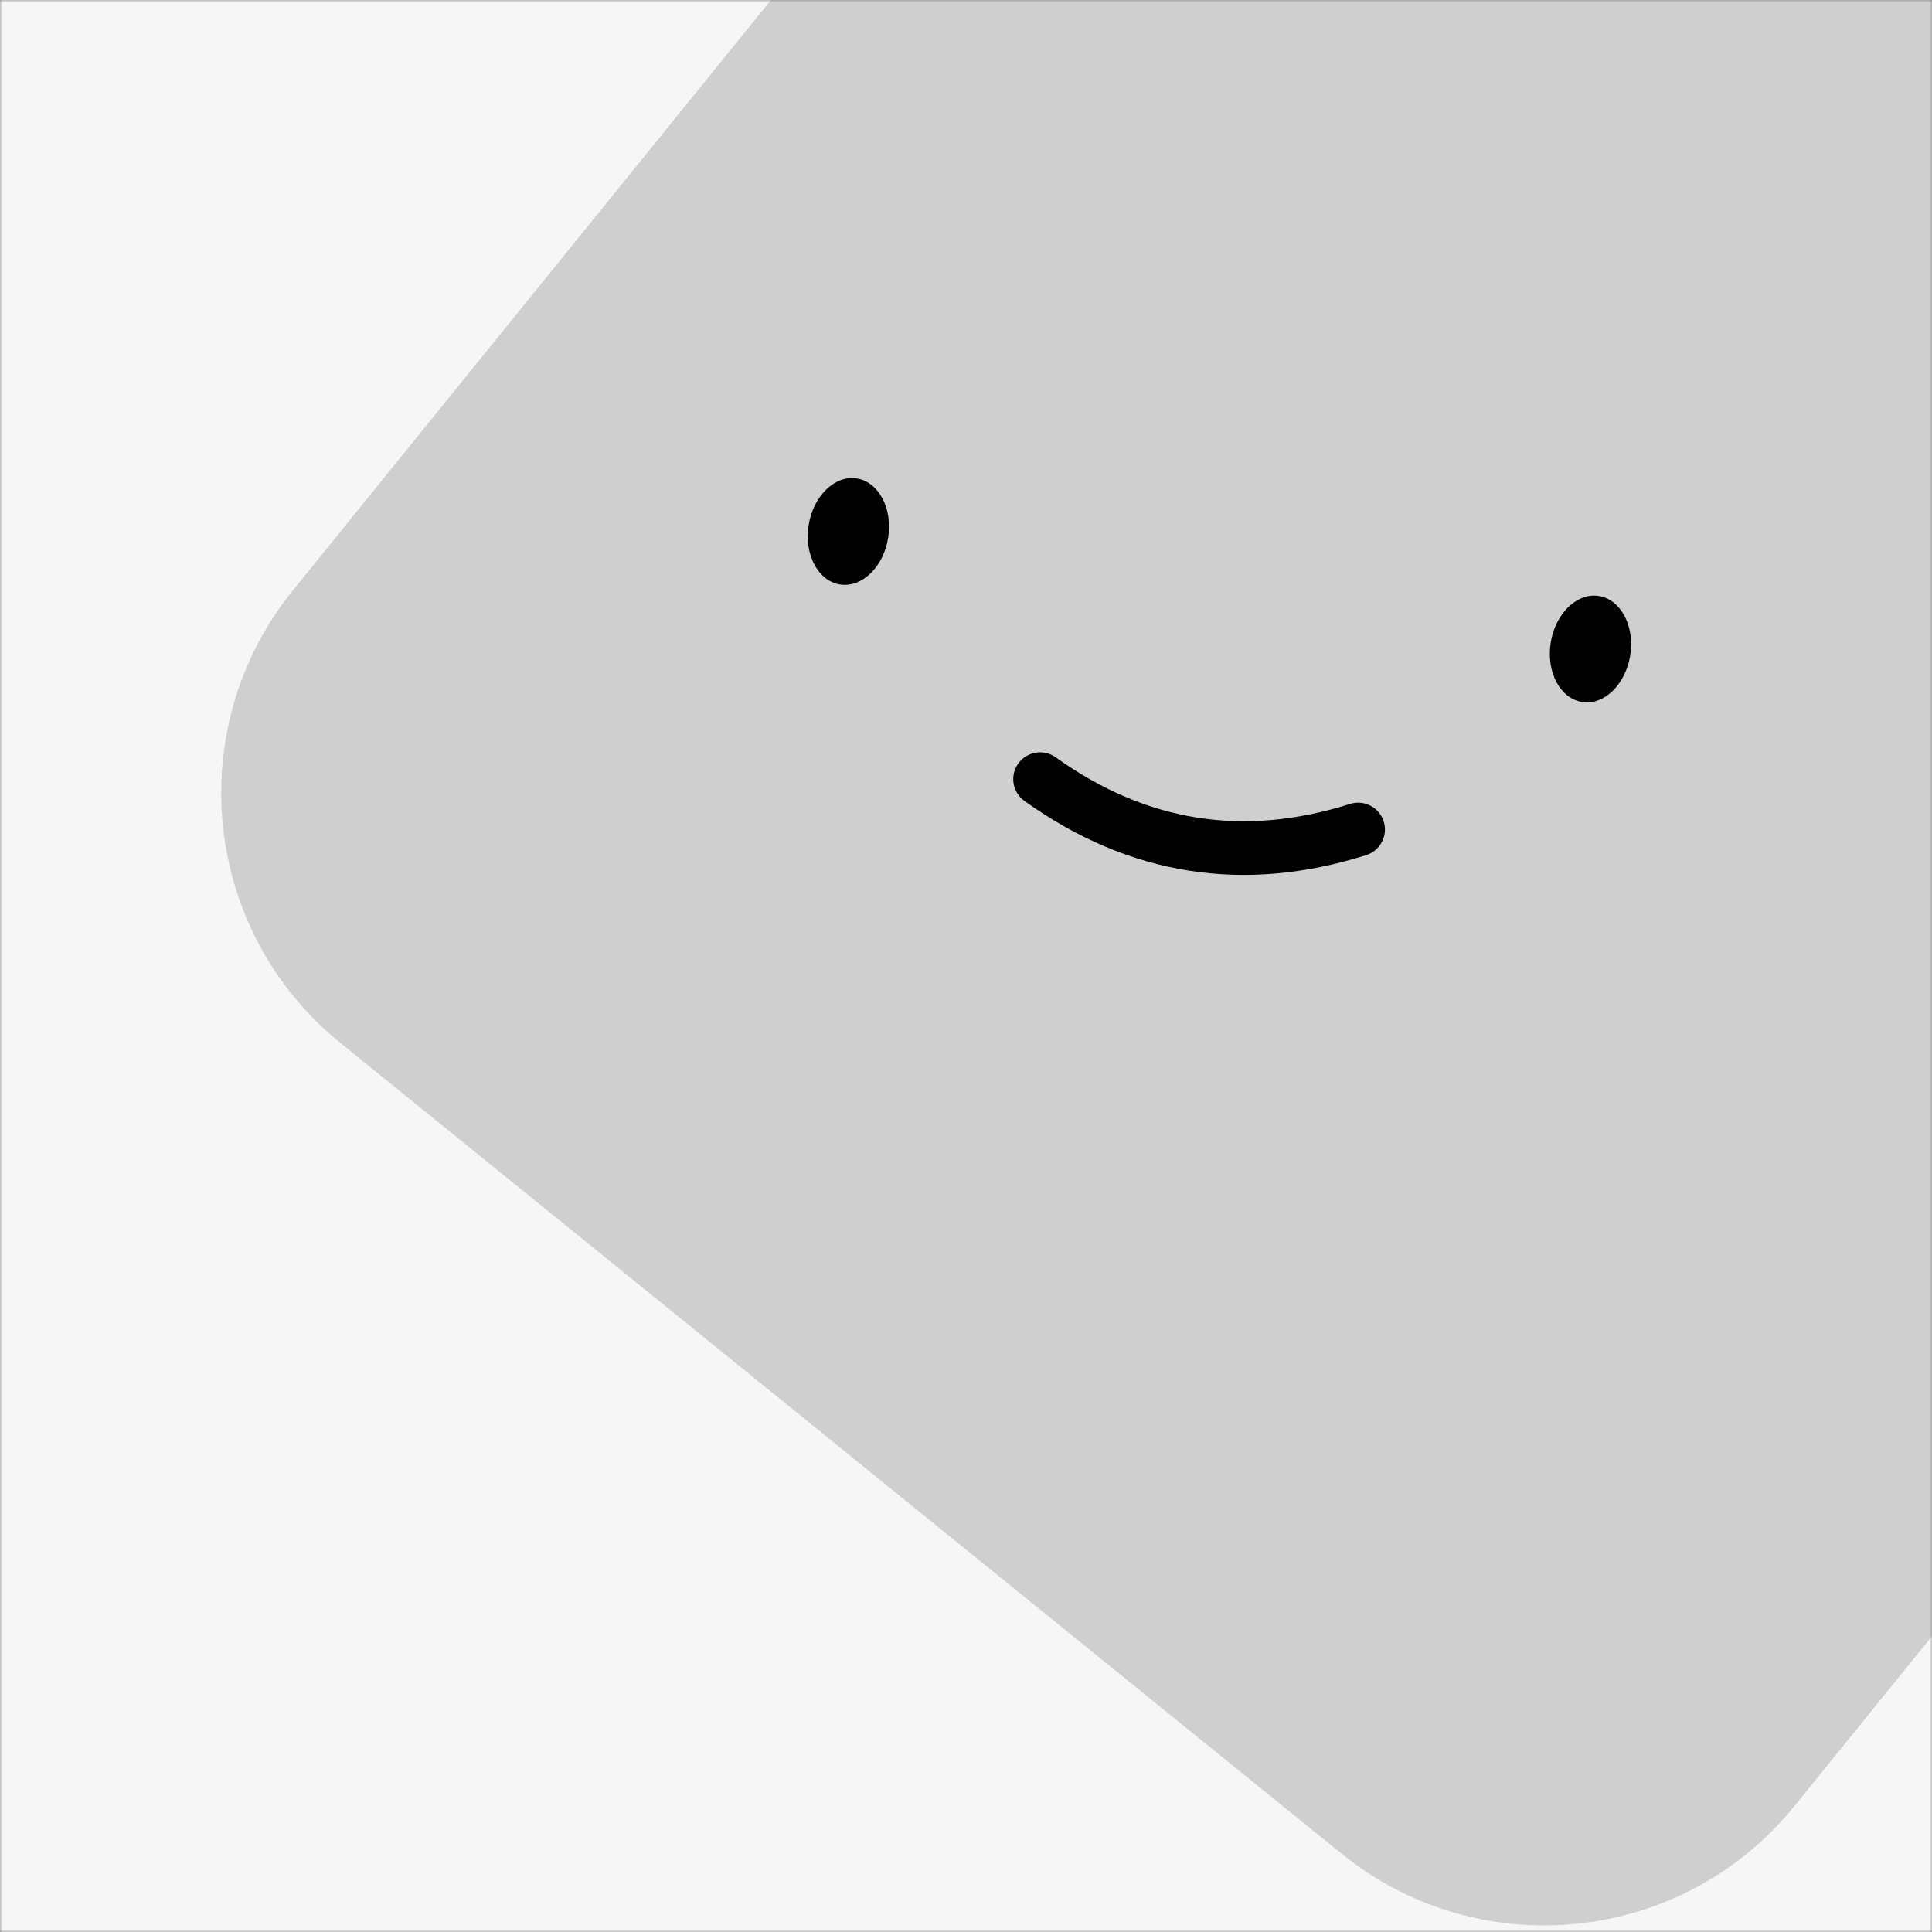 <svg width="375" height="375" viewBox="0 0 375 375" fill="none" xmlns="http://www.w3.org/2000/svg">
<rect x="0" y="0" width="375" height="375" fill="#808080" stroke="none"/>
<g clip-path="url(#clip0_1089_25638)">
<mask id="mask0_1089_25638" style="mask-type:luminance" maskUnits="userSpaceOnUse" x="0" y="0" width="375" height="375">
<path d="M375 0H0V375H375V0Z" fill="white"/>
</mask>
<g mask="url(#mask0_1089_25638)">
<path d="M375 0H0V375H375V0Z" fill="#F6F6F6"/>
<path d="M66.109 202.466L260.396 359.797C287.221 381.519 326.577 377.383 348.3 350.557L505.63 156.271C527.353 129.446 523.216 90.09 496.391 68.367L302.104 -88.963C275.279 -110.686 235.923 -106.55 214.2 -79.724L56.87 114.562C35.147 141.388 39.284 180.744 66.109 202.466Z" fill="#CFCFCF"/>
<path fill-rule="evenodd" clip-rule="evenodd" d="M197.643 148.204C199.316 145.864 202.57 145.323 204.91 146.996C222.523 159.59 241.395 162.579 262.039 156.045C264.781 155.177 267.708 156.696 268.576 159.439C269.444 162.181 267.925 165.108 265.183 165.976C241.413 173.5 219.132 169.971 198.851 155.47C196.511 153.797 195.97 150.544 197.643 148.204Z" fill="black"/>
<path d="M172.389 104.376C173.289 98.694 170.564 93.54 166.302 92.866C162.04 92.191 157.856 96.25 156.956 101.932C156.056 107.614 158.781 112.767 163.043 113.442C167.305 114.117 171.489 110.058 172.389 104.376Z" fill="black"/>
<path d="M316.427 127.189C317.327 121.507 314.602 116.354 310.34 115.679C306.078 115.004 301.894 119.063 300.994 124.745C300.094 130.427 302.819 135.581 307.081 136.256C311.343 136.931 315.527 132.872 316.427 127.189Z" fill="black"/>
</g>
</g>
<defs>
<clipPath id="clip0_1089_25638">
<rect width="375" height="375" fill="white"/>
</clipPath>
</defs>
</svg>
